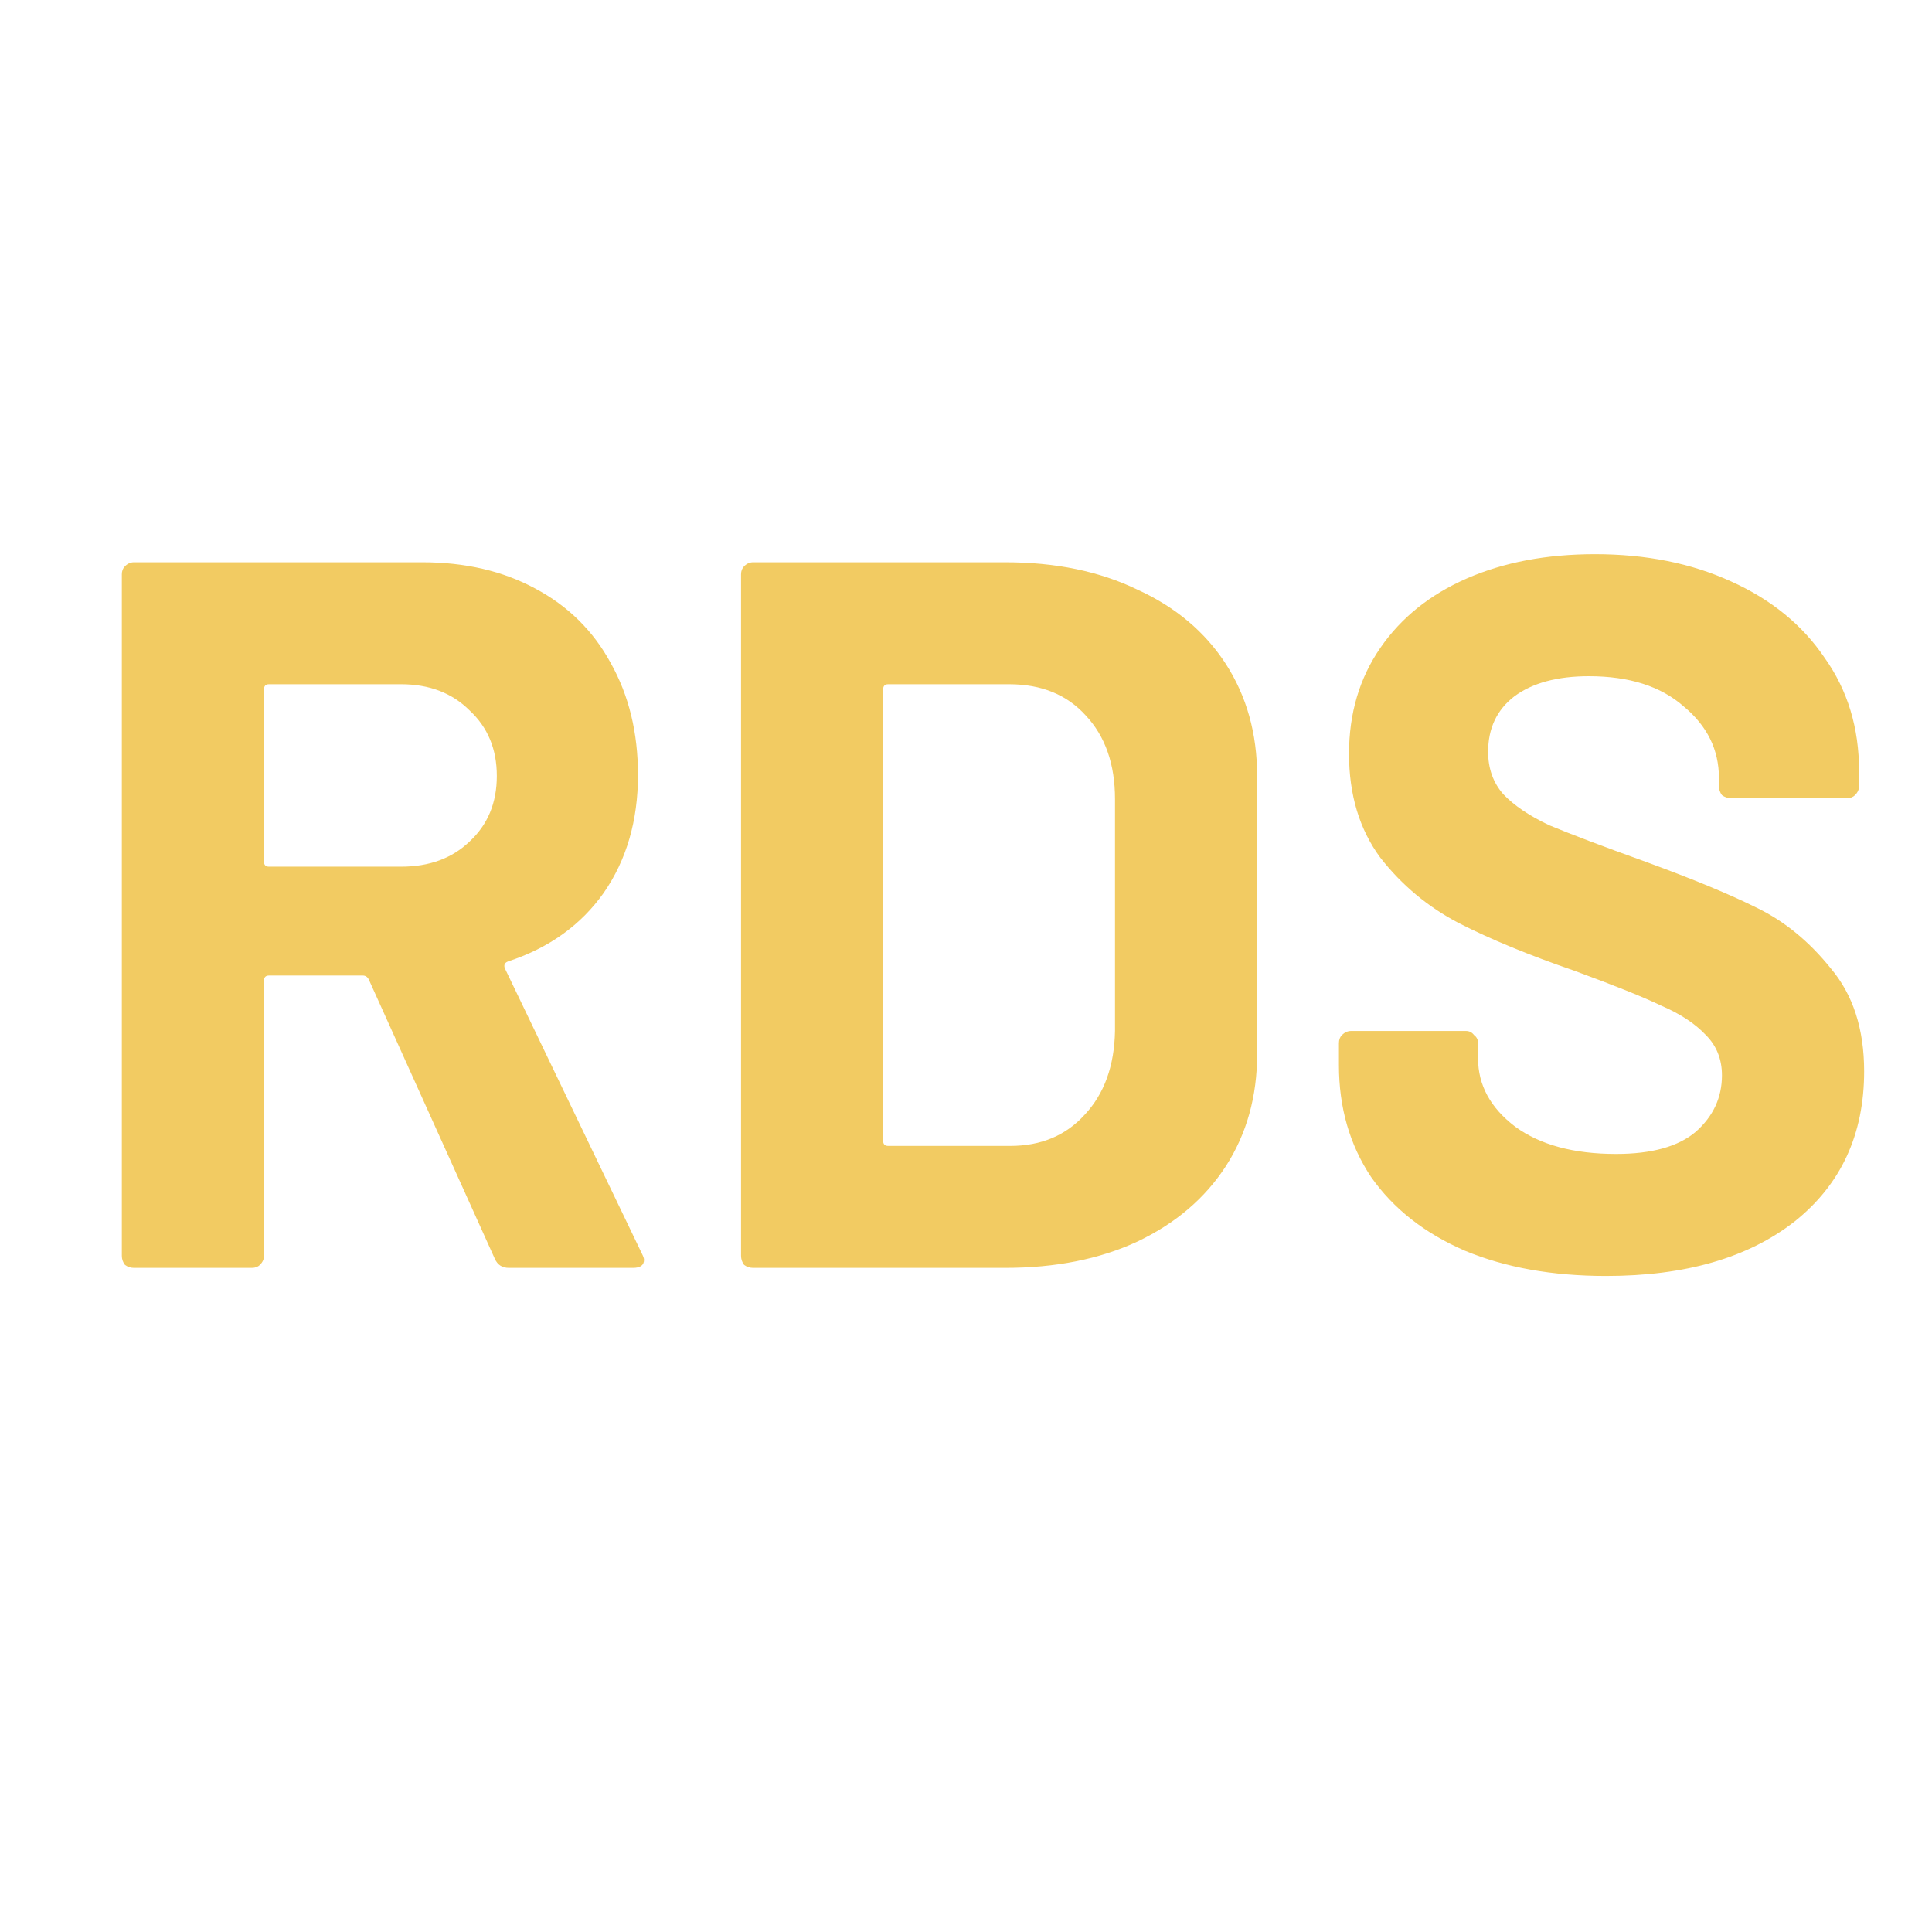 <svg width="32" height="32" viewBox="0 0 32 32" fill="none" xmlns="http://www.w3.org/2000/svg">
<path d="M8.43 21C8.318 21 8.24 20.95 8.196 20.85L6.109 16.225C6.087 16.18 6.053 16.158 6.009 16.158H4.456C4.4 16.158 4.373 16.186 4.373 16.242V20.8C4.373 20.855 4.35 20.905 4.306 20.95C4.272 20.983 4.228 21 4.172 21H2.219C2.163 21 2.113 20.983 2.069 20.95C2.035 20.905 2.018 20.855 2.018 20.8V9.513C2.018 9.458 2.035 9.413 2.069 9.38C2.113 9.335 2.163 9.313 2.219 9.313H6.994C7.706 9.313 8.329 9.458 8.864 9.747C9.409 10.037 9.826 10.448 10.116 10.983C10.416 11.517 10.567 12.135 10.567 12.836C10.567 13.593 10.377 14.244 9.999 14.789C9.621 15.323 9.092 15.702 8.413 15.925C8.357 15.947 8.341 15.986 8.363 16.041L10.633 20.766C10.656 20.811 10.667 20.844 10.667 20.866C10.667 20.956 10.606 21 10.483 21H8.43ZM4.456 11.333C4.4 11.333 4.373 11.361 4.373 11.417V14.272C4.373 14.327 4.4 14.355 4.456 14.355H6.643C7.111 14.355 7.489 14.216 7.778 13.938C8.079 13.659 8.229 13.298 8.229 12.852C8.229 12.407 8.079 12.046 7.778 11.767C7.489 11.478 7.111 11.333 6.643 11.333H4.456ZM12.474 21C12.419 21 12.368 20.983 12.324 20.95C12.291 20.905 12.274 20.855 12.274 20.8V9.513C12.274 9.458 12.291 9.413 12.324 9.38C12.368 9.335 12.419 9.313 12.474 9.313H16.648C17.483 9.313 18.212 9.463 18.835 9.764C19.47 10.053 19.959 10.465 20.305 10.999C20.649 11.534 20.822 12.151 20.822 12.852V17.46C20.822 18.162 20.649 18.779 20.305 19.314C19.959 19.848 19.47 20.265 18.835 20.566C18.212 20.855 17.483 21 16.648 21H12.474ZM14.628 18.896C14.628 18.952 14.656 18.98 14.711 18.98H16.732C17.244 18.98 17.655 18.807 17.967 18.462C18.29 18.117 18.457 17.655 18.468 17.076V13.236C18.468 12.658 18.307 12.196 17.984 11.851C17.672 11.506 17.249 11.333 16.715 11.333H14.711C14.656 11.333 14.628 11.361 14.628 11.417V18.896ZM26.602 21.134C25.711 21.134 24.932 20.994 24.264 20.716C23.596 20.427 23.079 20.02 22.711 19.497C22.355 18.963 22.177 18.345 22.177 17.644V17.277C22.177 17.221 22.194 17.177 22.227 17.143C22.272 17.099 22.322 17.076 22.378 17.076H24.281C24.336 17.076 24.381 17.099 24.414 17.143C24.459 17.177 24.481 17.221 24.481 17.277V17.527C24.481 17.973 24.687 18.351 25.099 18.663C25.511 18.963 26.067 19.113 26.768 19.113C27.358 19.113 27.798 18.991 28.087 18.746C28.377 18.49 28.521 18.178 28.521 17.811C28.521 17.544 28.432 17.321 28.254 17.143C28.076 16.954 27.831 16.793 27.52 16.659C27.219 16.514 26.735 16.32 26.067 16.075C25.322 15.819 24.687 15.557 24.164 15.29C23.652 15.023 23.218 14.661 22.862 14.205C22.517 13.737 22.344 13.164 22.344 12.485C22.344 11.817 22.517 11.233 22.862 10.732C23.207 10.231 23.685 9.847 24.297 9.58C24.91 9.313 25.616 9.179 26.418 9.179C27.264 9.179 28.015 9.33 28.672 9.63C29.34 9.931 29.857 10.354 30.224 10.899C30.603 11.433 30.792 12.057 30.792 12.769V13.02C30.792 13.075 30.77 13.125 30.725 13.17C30.692 13.203 30.647 13.22 30.592 13.22H28.672C28.616 13.22 28.566 13.203 28.521 13.17C28.488 13.125 28.471 13.075 28.471 13.02V12.886C28.471 12.418 28.277 12.023 27.887 11.7C27.509 11.367 26.985 11.2 26.318 11.2C25.794 11.2 25.383 11.311 25.082 11.534C24.793 11.756 24.648 12.062 24.648 12.452C24.648 12.73 24.732 12.964 24.898 13.153C25.077 13.342 25.333 13.515 25.666 13.671C26.012 13.815 26.54 14.016 27.253 14.272C28.043 14.561 28.661 14.817 29.106 15.04C29.562 15.262 29.968 15.596 30.325 16.041C30.692 16.476 30.876 17.043 30.876 17.744C30.876 18.791 30.492 19.62 29.724 20.232C28.956 20.833 27.915 21.134 26.602 21.134Z" fill="#F2CB62"/>
</svg>
